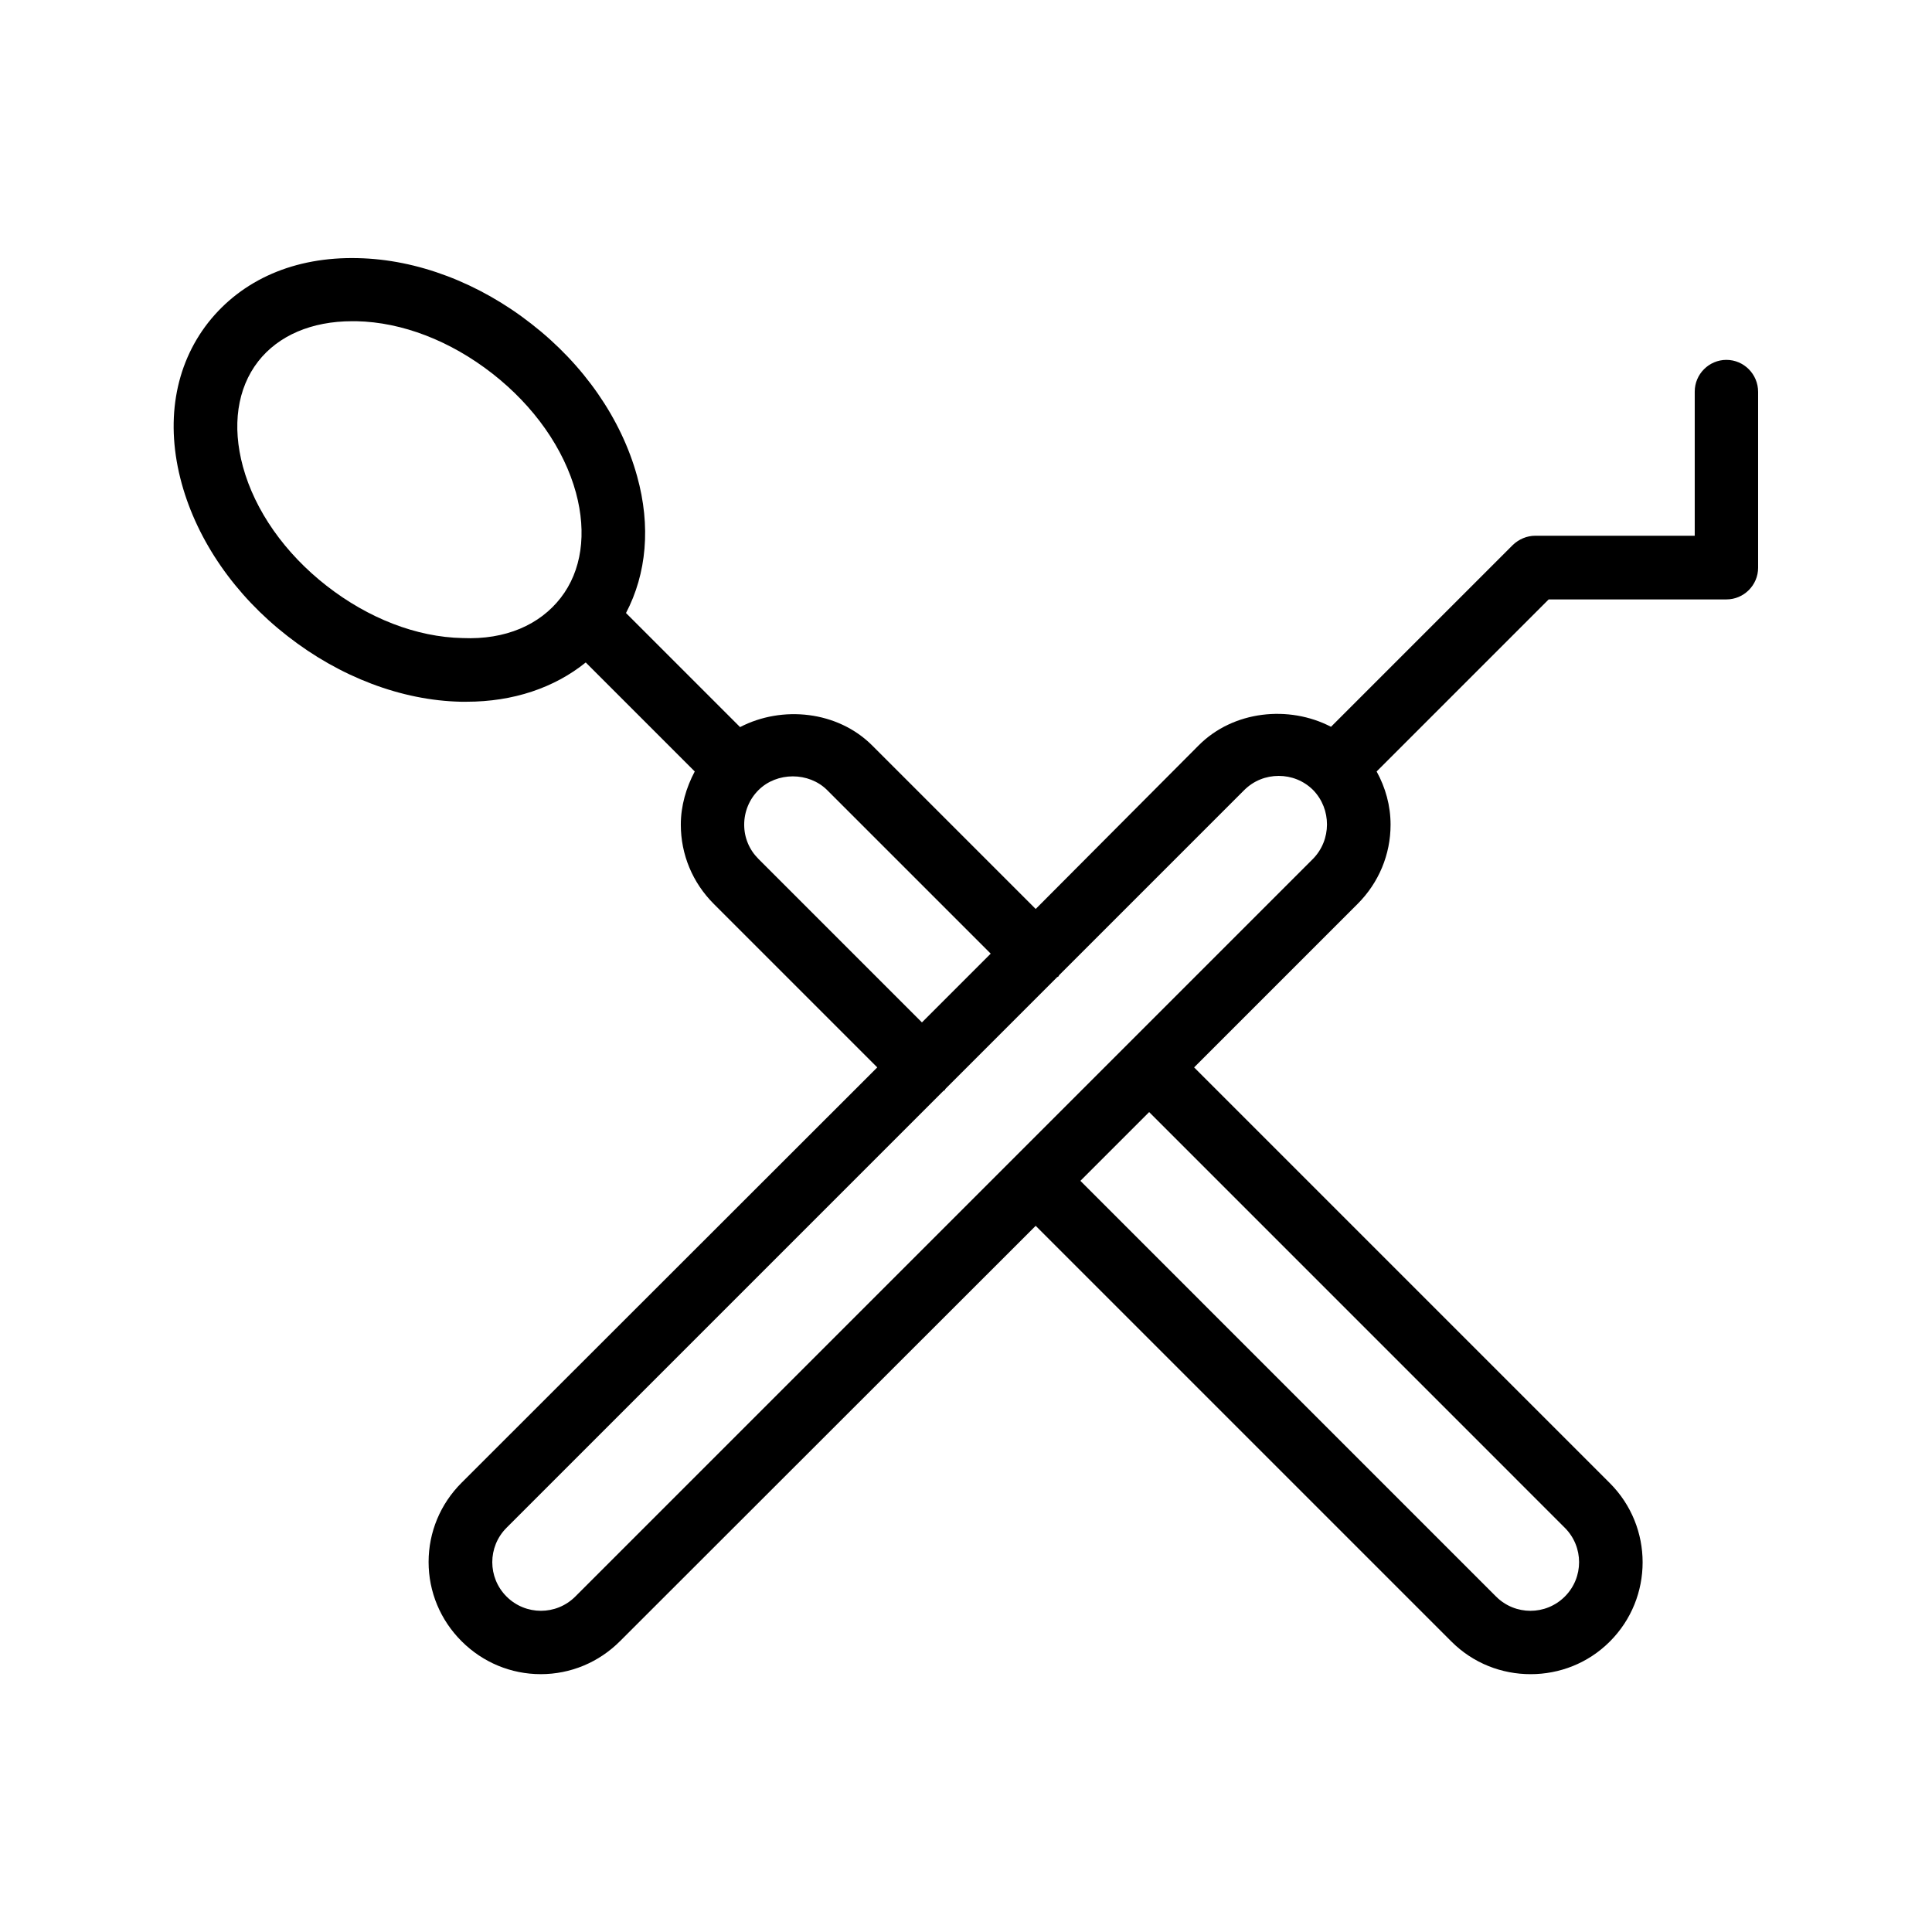 <?xml version="1.0" encoding="UTF-8"?>
<!-- Uploaded to: SVG Find, www.svgrepo.com, Generator: SVG Find Mixer Tools -->
<svg fill="#000000" width="800px" height="800px" version="1.1" viewBox="144 144 512 512" xmlns="http://www.w3.org/2000/svg">
 <path d="m601.52 239.37c-4.617 0-8.398 3.777-8.398 8.398v38.207h-42.234c-2.266 0-4.367 0.922-5.961 2.434l-48.199 48.199c-11.168-5.793-25.863-4.281-35.016 4.871l-43.242 43.406-43.328-43.328c-9.152-9.152-23.848-10.664-35.016-4.871l-30.23-30.23c5.457-10.41 6.633-23.008 2.938-36.273-4.199-15.199-14.105-29.559-28.047-40.391-13.855-10.832-30.23-17.047-45.93-17.383-16.793-0.418-30.73 5.711-39.719 17.129-8.902 11.418-11.418 26.535-6.969 42.656 4.199 15.199 14.105 29.559 28.047 40.391 13.855 10.832 30.23 17.047 45.93 17.383h1.512c12.344 0 23.258-3.695 31.57-10.41l28.887 28.887c-2.262 4.281-3.691 9.07-3.691 14.105 0 7.894 3.106 15.367 8.734 20.992l43.328 43.328-110.17 110.08c-5.625 5.625-8.734 13.098-8.734 20.992 0 7.894 3.106 15.367 8.734 20.992 5.625 5.625 13.098 8.734 20.992 8.734s15.367-3.106 20.992-8.734l110.17-110.08 110.17 110.17c5.793 5.793 13.352 8.648 20.992 8.648 7.641 0 15.199-2.856 20.992-8.648 11.586-11.586 11.586-30.398 0-41.984l-110.17-110.17 43.328-43.328c5.625-5.625 8.734-13.098 8.734-20.992 0-5.039-1.344-9.824-3.695-14.105l45.594-45.594h47.105c4.617 0 8.398-3.777 8.398-8.398v-46.602c-0.004-4.703-3.781-8.48-8.398-8.48zm-334.95 73.723c-12.176-0.25-24.938-5.207-36.023-13.855-11.082-8.648-18.977-19.902-22.168-31.57-2.938-10.832-1.512-20.738 4.031-27.879 5.375-6.887 14.191-10.664 24.938-10.664h1.09c12.176 0.25 24.938 5.207 36.023 13.855 11.082 8.648 18.977 19.902 22.168 31.57 2.938 10.832 1.512 20.738-4.031 27.879-5.539 7.141-14.609 11.168-26.027 10.664zm78.426 58.527c-2.438-2.434-3.777-5.625-3.777-9.07 0-3.441 1.344-6.719 3.777-9.152 4.871-4.871 13.352-4.871 18.223 0l43.328 43.328-18.223 18.223zm213.7 177.26c5.039 5.039 5.039 13.184 0 18.223-5.039 5.039-13.184 5.039-18.223 0l-110.16-110.17 18.223-18.223zm-66.754-177.26-195.48 195.48c-5.039 5.039-13.184 5.039-18.223 0-5.039-5.039-5.039-13.184 0-18.223l115.79-115.79c0.082-0.082 0.25-0.082 0.336-0.168 0.082-0.082 0.082-0.25 0.168-0.336l29.641-29.641c0.082-0.082 0.25-0.082 0.336-0.168 0.082-0.082 0.082-0.25 0.168-0.336l49.039-49.039c2.519-2.519 5.793-3.777 9.152-3.777s6.633 1.258 9.152 3.777c4.871 5.043 4.871 13.188-0.082 18.227z"/>
</svg>